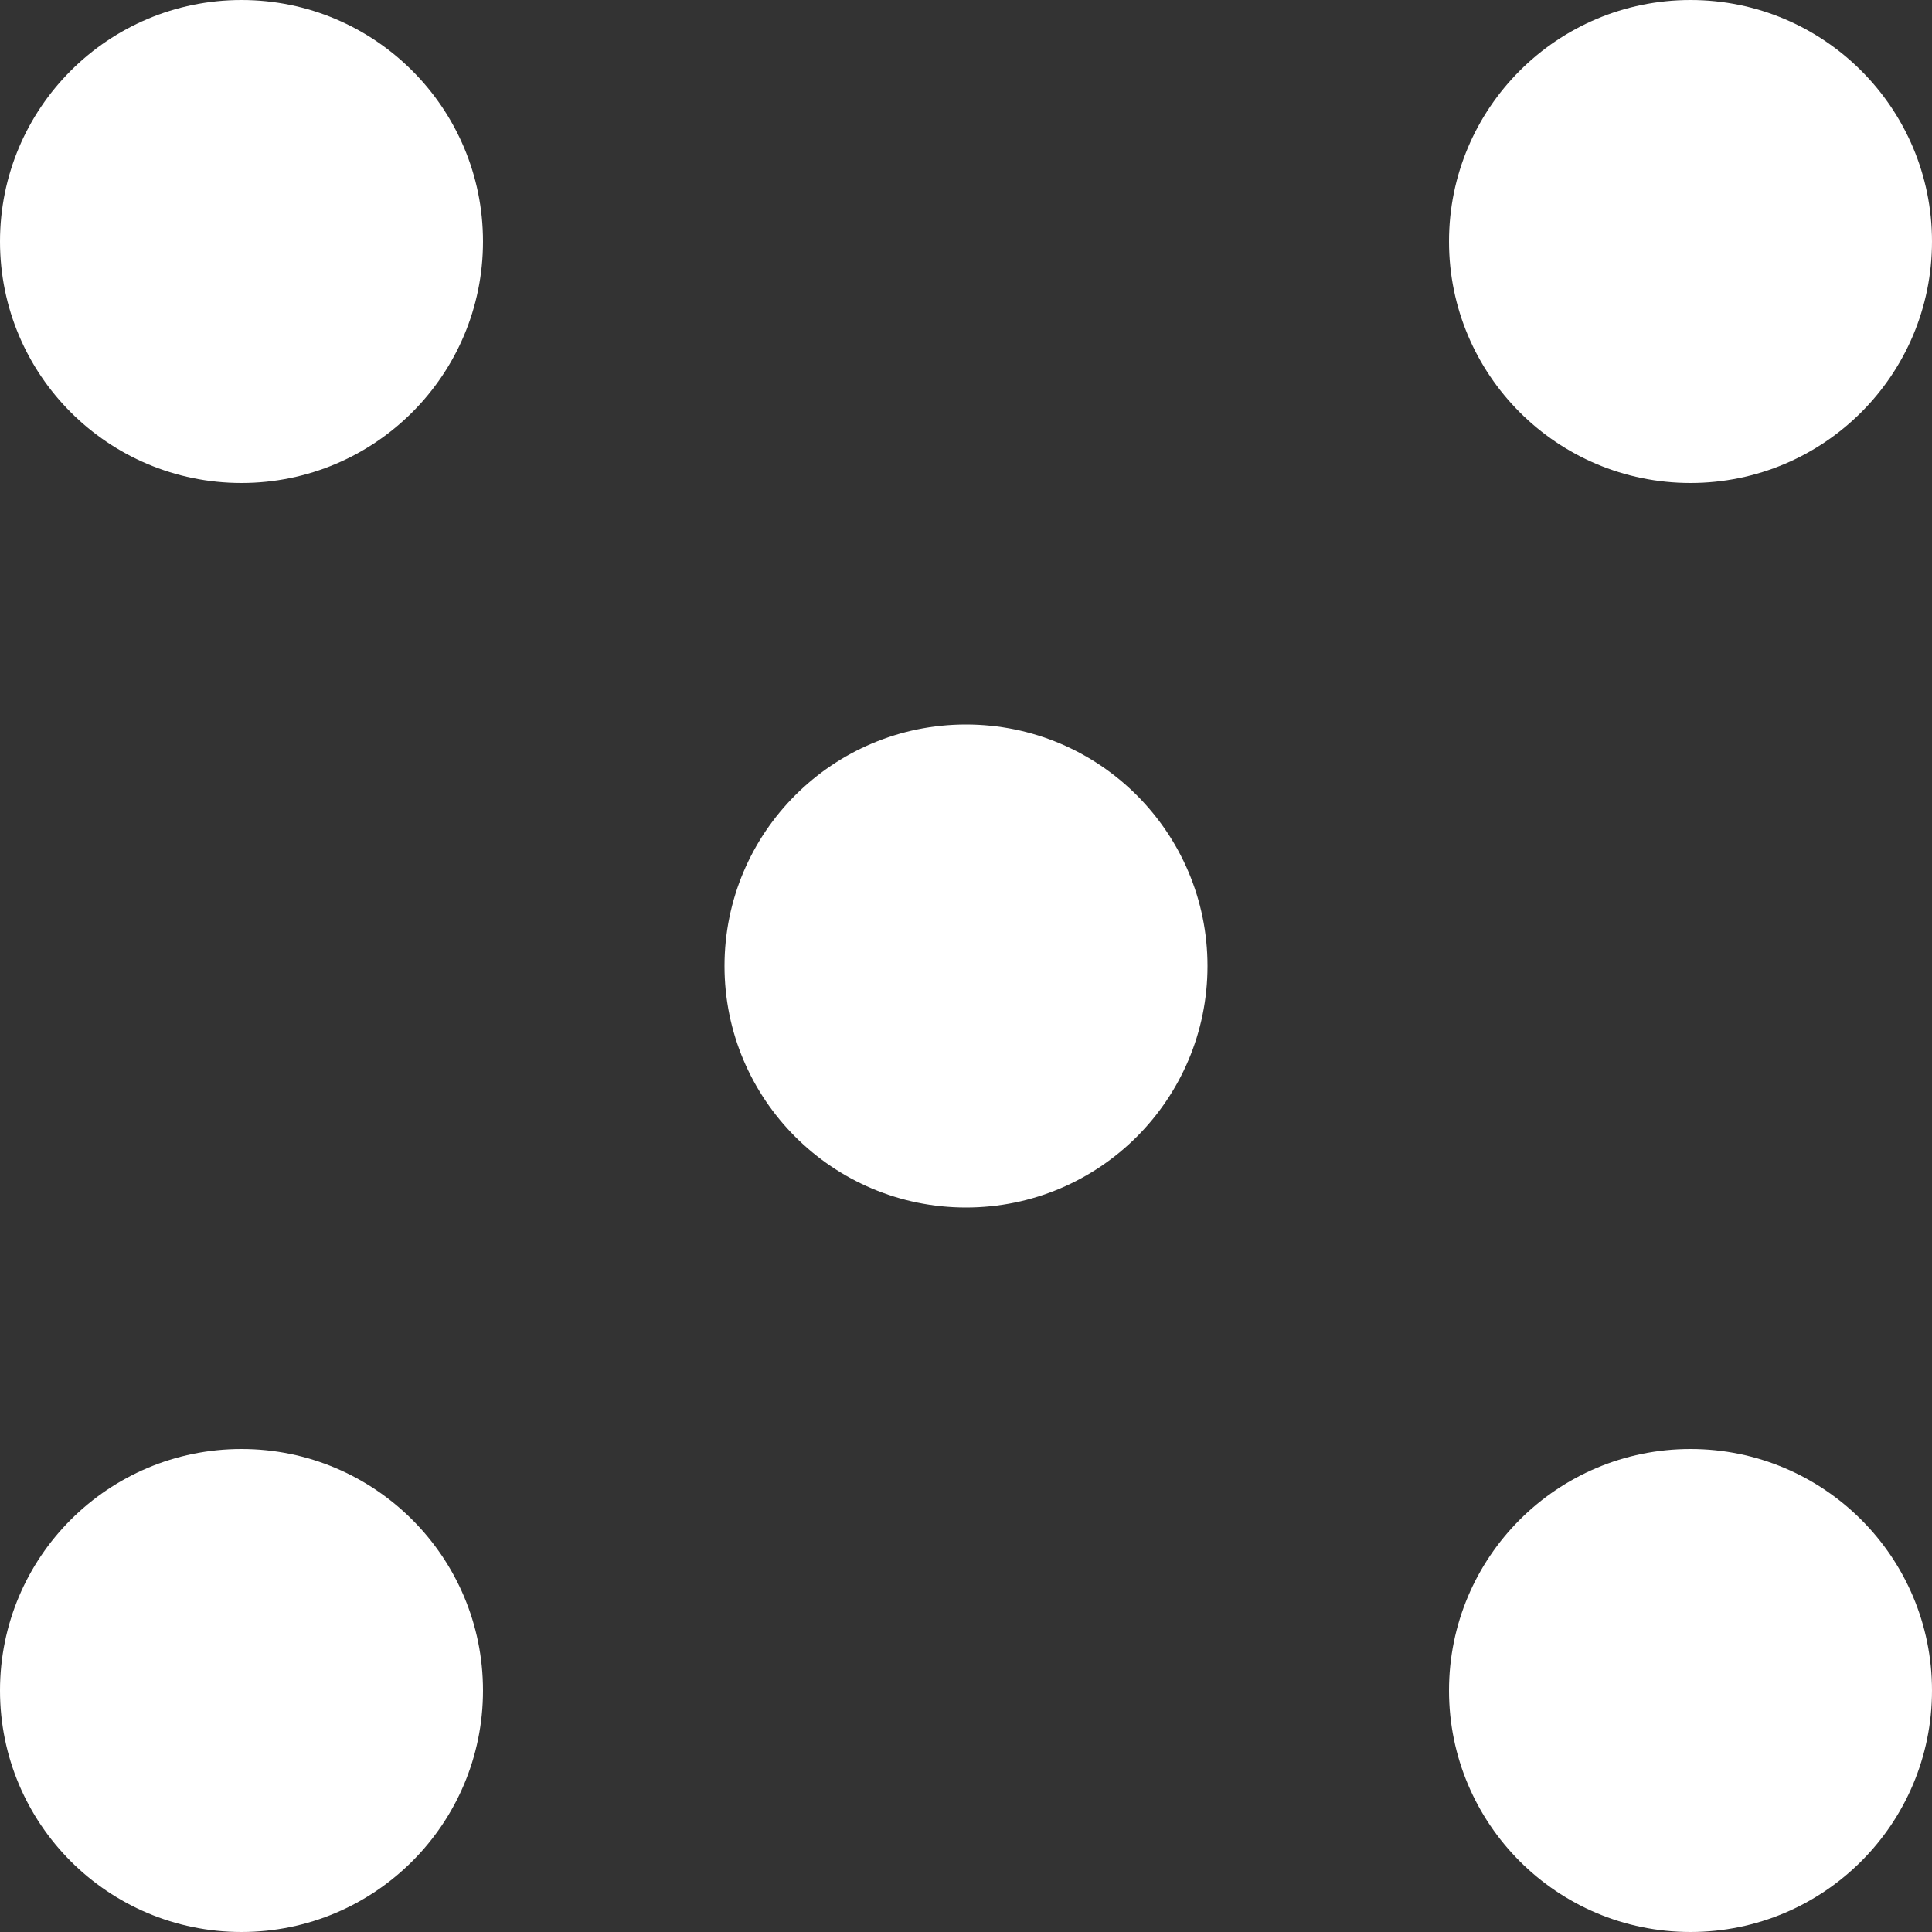 <?xml version="1.0" encoding="UTF-8"?> <svg xmlns="http://www.w3.org/2000/svg" id="_Слой_2" data-name="Слой 2" viewBox="0 0 40 40"><rect x="0" y="0" width="40" height="40" fill="#333333" stroke="none"/> <defs> <style> .cls-1 { fill: #fff; } </style> </defs> <g id="_Слой_1-2" data-name="Слой 1"> <g> <circle class="cls-1" cx="5" cy="5" r="5"></circle> <circle class="cls-1" cx="35" cy="5" r="5"></circle> <circle class="cls-1" cx="20" cy="20" r="5"></circle> <circle class="cls-1" cx="5" cy="35" r="5"></circle> <circle class="cls-1" cx="35" cy="35" r="5"></circle> </g> </g> </svg> 
